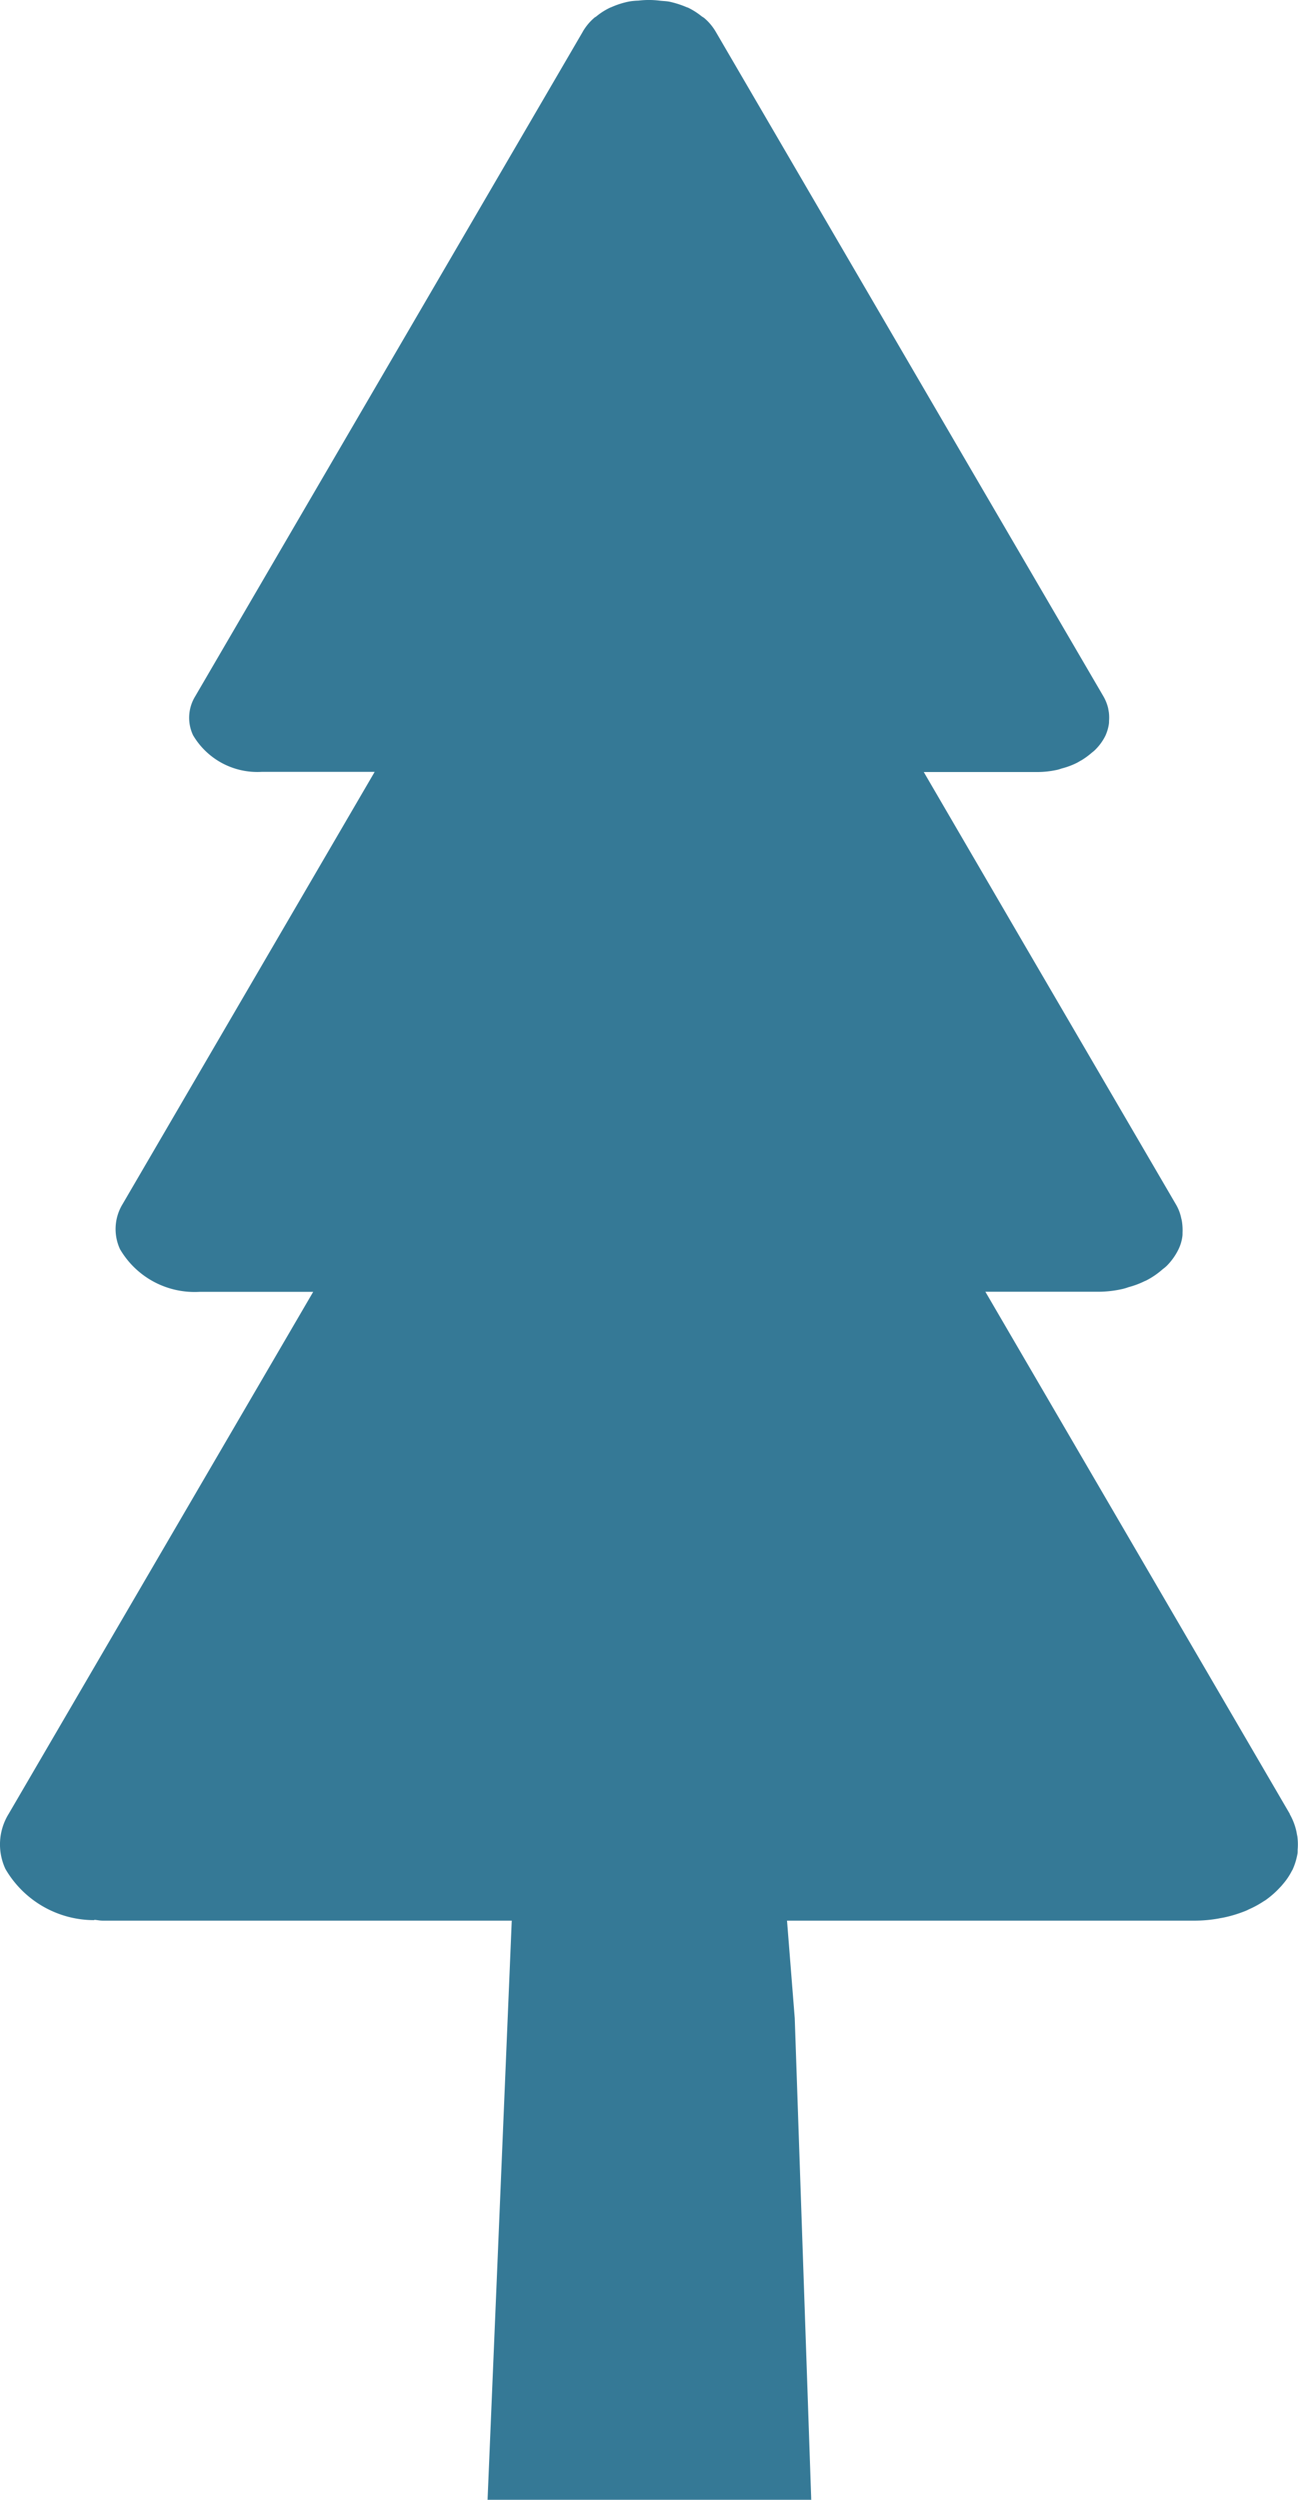 <svg xmlns="http://www.w3.org/2000/svg" width="45.388" height="87.356" viewBox="0 0 45.388 87.356"><defs><style>.a{fill:#357996;}</style></defs><path class="a" d="M.3,63.388,10.95,45.143H6.988a3.02,3.02,0,0,1-2.794-1.491,1.677,1.677,0,0,1,.09-1.573L13.1,26.972H9.16a2.609,2.609,0,0,1-2.412-1.281,1.431,1.431,0,0,1,.075-1.356L20.372,1.116c0-.007.007-.007.007-.015a1.912,1.912,0,0,1,.4-.479c.022-.022.052-.03.075-.052a2.326,2.326,0,0,1,.487-.307c.007,0,.015-.007.022-.007A2.941,2.941,0,0,1,22,.052a2.237,2.237,0,0,1,.322-.03,3.009,3.009,0,0,1,.734,0c.12.015.24.015.352.037a3.371,3.371,0,0,1,.607.195c.015.007.03.007.045.015a2.526,2.526,0,0,1,.472.3c.03.022.06.037.09.06a1.859,1.859,0,0,1,.412.494l8.644,14.815,4.906,8.4a1.527,1.527,0,0,1,.165.419c.007.045.015.09.022.127a1.473,1.473,0,0,1,.007.315.567.567,0,0,1-.007.112,1.515,1.515,0,0,1-.12.4,1.81,1.81,0,0,1-.33.464,1.027,1.027,0,0,1-.135.12,2.729,2.729,0,0,1-.367.27c-.06.03-.112.067-.18.1a2.629,2.629,0,0,1-.479.18c-.06.015-.112.037-.172.052a3.272,3.272,0,0,1-.727.082H32.3l3.55,6.089,5.266,9.018a1.558,1.558,0,0,1,.187.487,1.06,1.06,0,0,1,.03.15,2.007,2.007,0,0,1,.015.367.685.685,0,0,1-.007.127,1.47,1.47,0,0,1-.142.457,2.143,2.143,0,0,1-.389.547,1.222,1.222,0,0,1-.15.127,2.789,2.789,0,0,1-.442.322c-.067.037-.127.075-.195.1a2.98,2.98,0,0,1-.562.21,1.935,1.935,0,0,1-.195.06,3.824,3.824,0,0,1-.831.1H34.454L45.1,63.388V63.4a2.133,2.133,0,0,1,.225.577c.015.06.022.127.037.187a2.127,2.127,0,0,1,.015.434c-.007.052,0,.1-.007.165a2.262,2.262,0,0,1-.172.569c-.007.015-.022.037-.03.052a2.308,2.308,0,0,1-.315.464,1.305,1.305,0,0,1-.1.112,3.2,3.2,0,0,1-.472.419c-.037.03-.082.052-.127.082a3.353,3.353,0,0,1-.487.262,1.414,1.414,0,0,1-.187.082,4.43,4.43,0,0,1-.674.2c-.067.015-.127.022-.195.037a4.706,4.706,0,0,1-.809.075H27.518l.27,3.408.577,16.83H17.047l.846-20.238H3.587c-.1,0-.195-.022-.292-.03V67.1a3.591,3.591,0,0,1-3.108-1.79A2.03,2.03,0,0,1,.3,63.388Z" transform="translate(0.002)"/></svg>